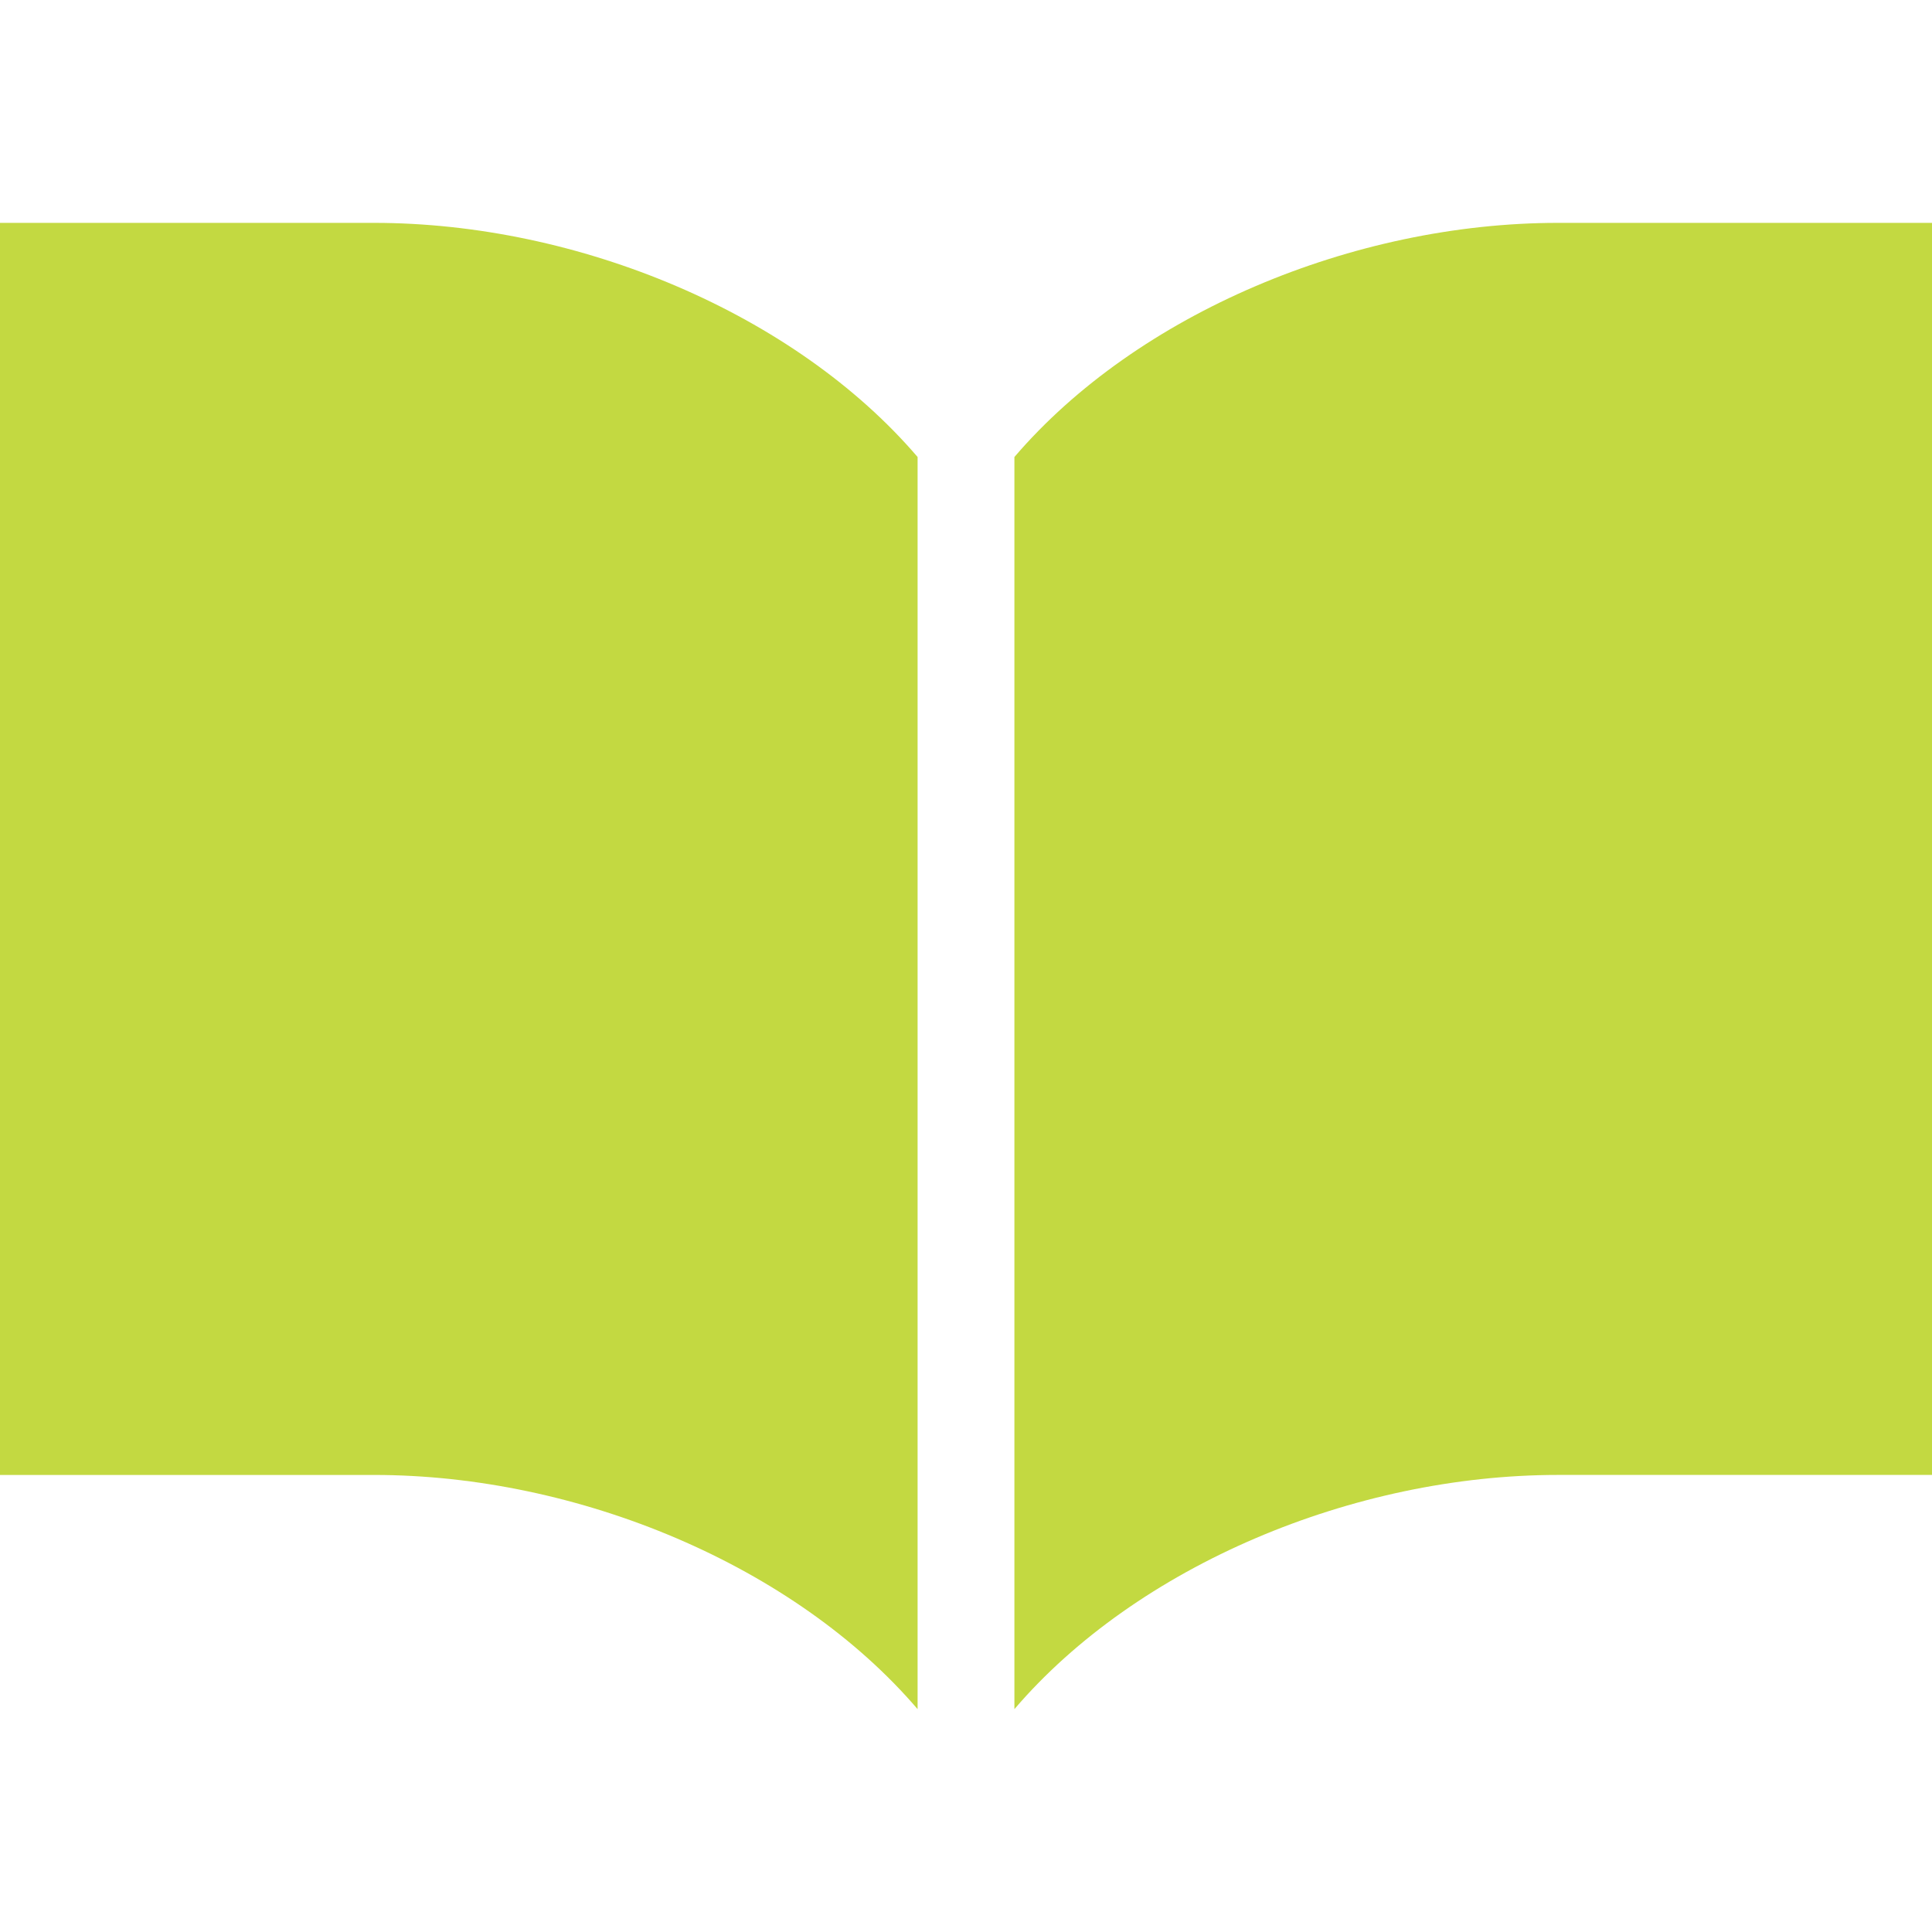 <svg width="90" height="90" viewBox="0 0 90 90" fill="none" xmlns="http://www.w3.org/2000/svg">
<path d="M72.576 10.382C63.045 10.382 52.971 14.612 47.255 21.289V79.618C52.971 72.938 63.045 68.708 72.576 68.708C82.101 68.708 90 68.708 90 68.708V10.382C90 10.382 82.101 10.382 72.576 10.382Z" fill="#C3D941"/>
<path d="M17.424 10.382C7.899 10.382 0 10.382 0 10.382V68.709C0 68.709 7.899 68.709 17.424 68.709C26.955 68.709 37.029 72.938 42.745 79.618V21.289C37.029 14.612 26.955 10.382 17.424 10.382Z" fill="#C3D941"/>
</svg>
